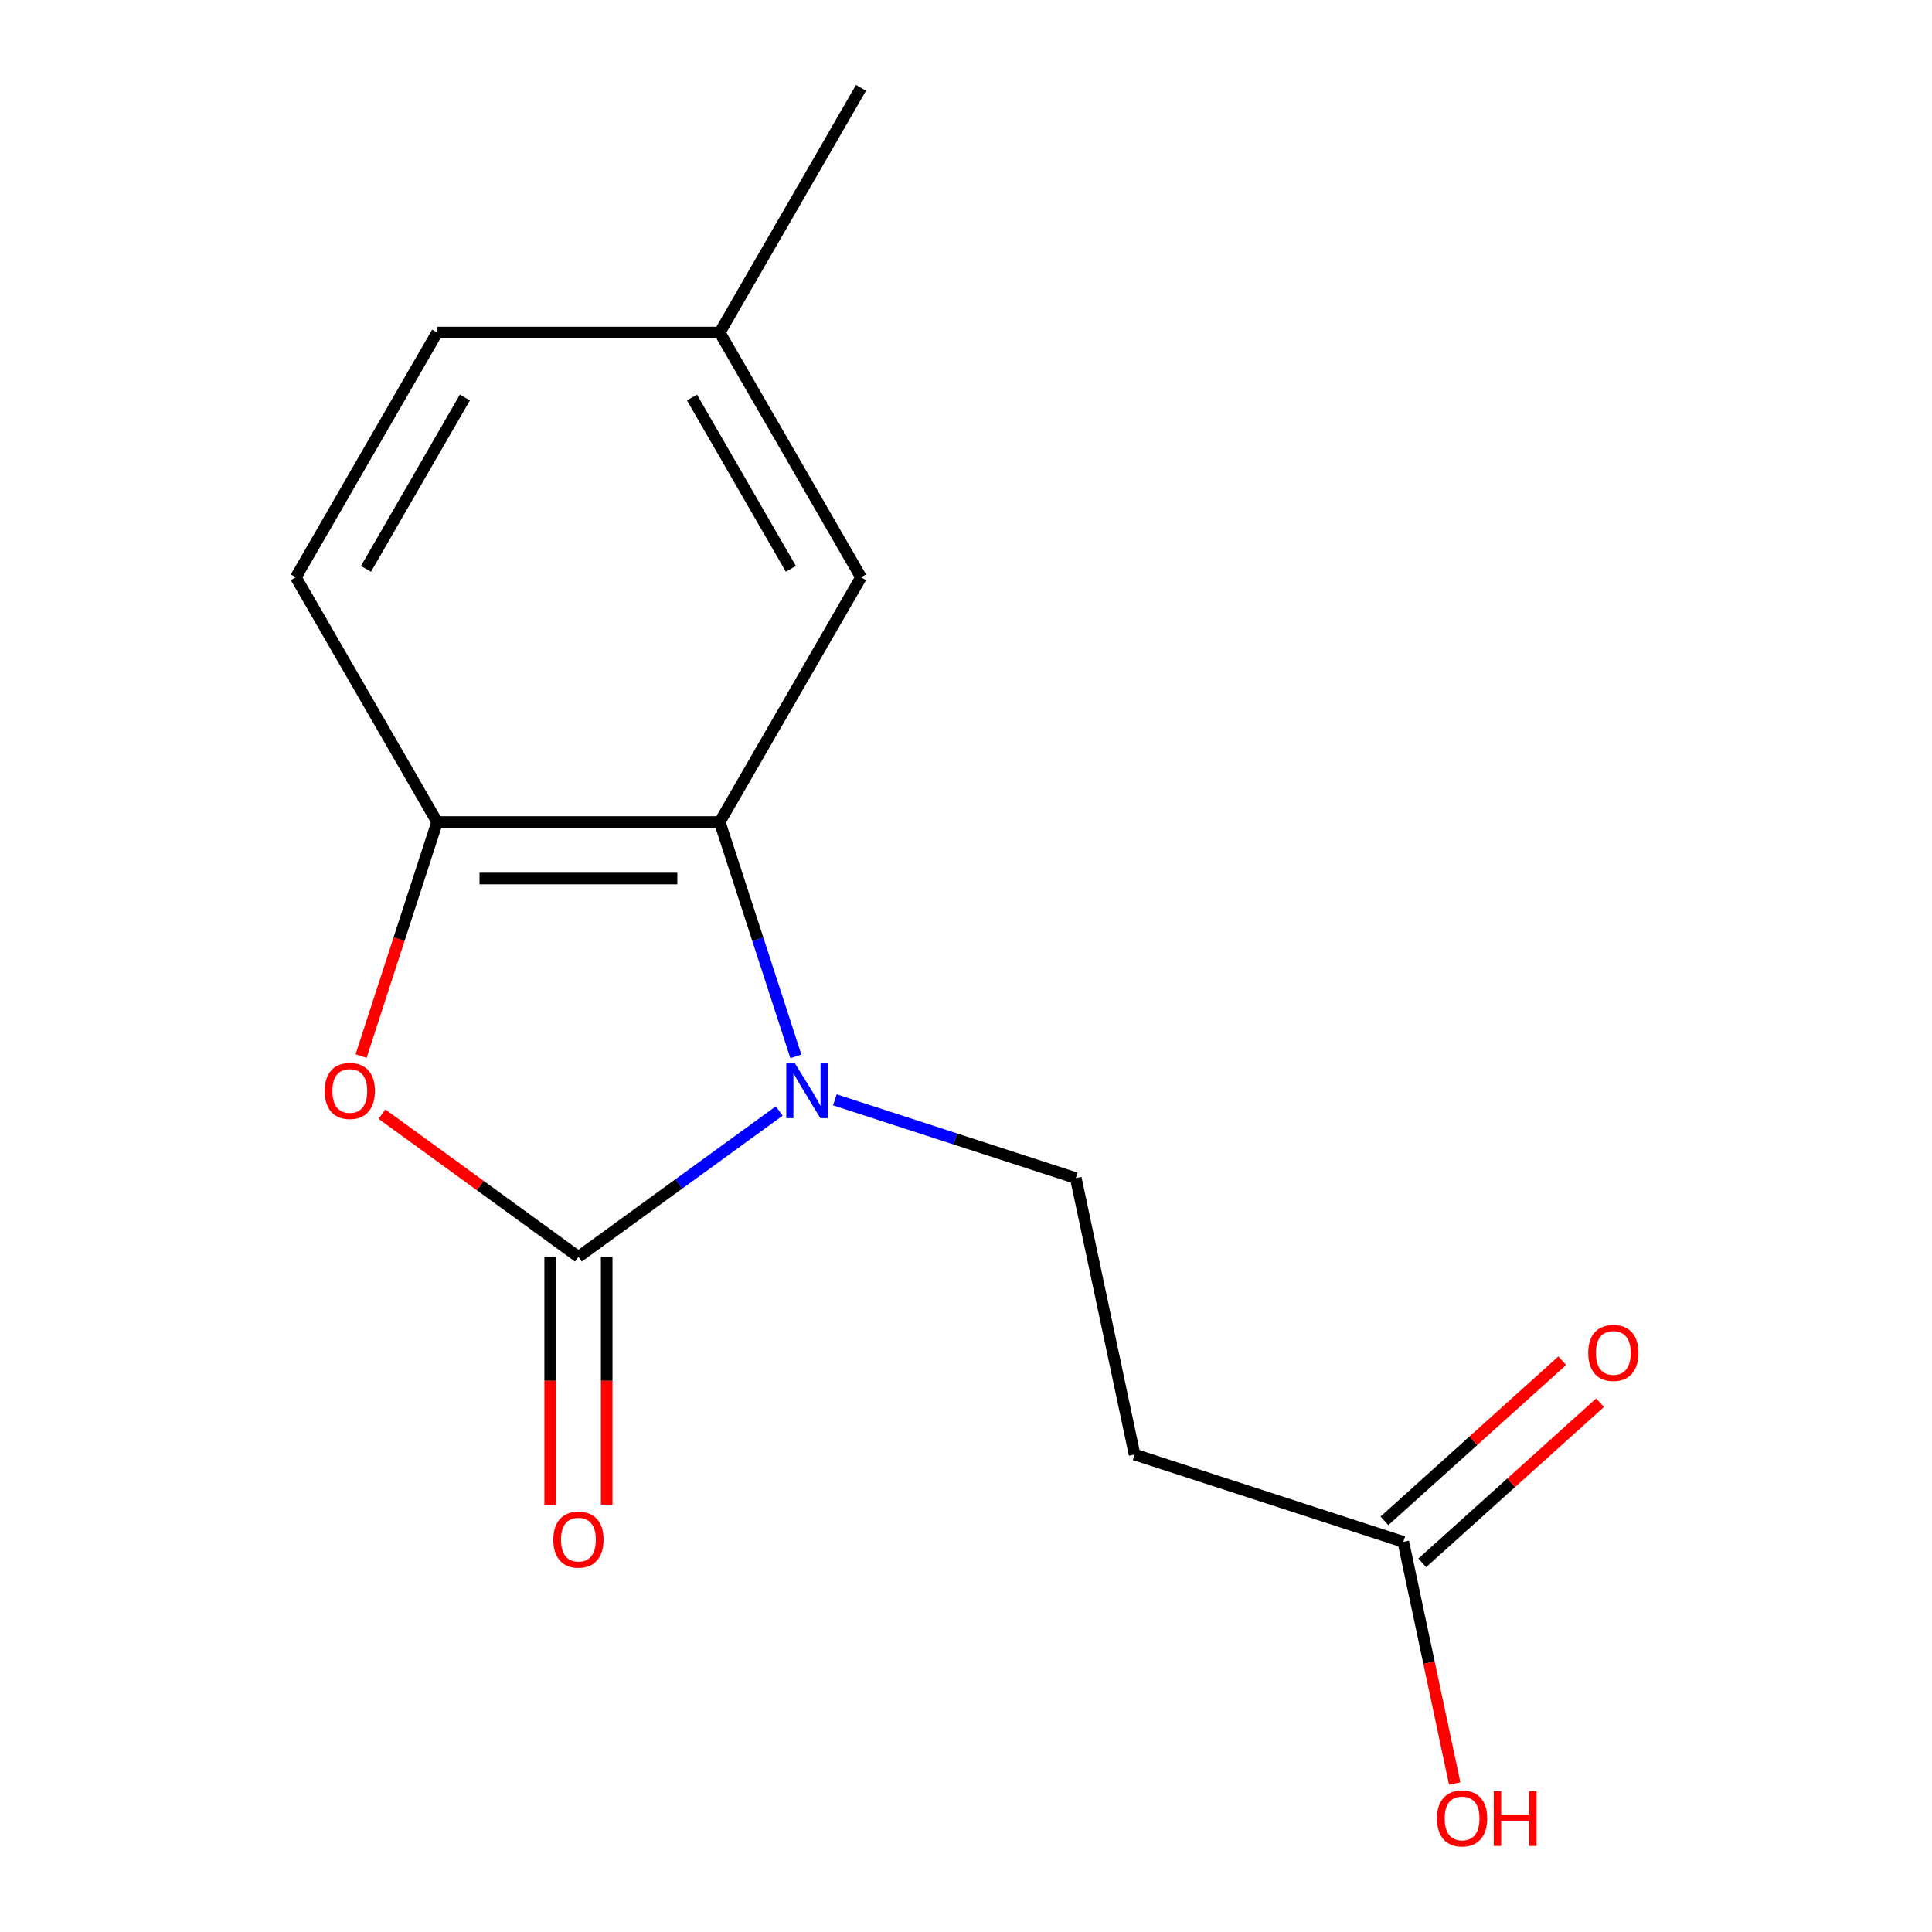 <?xml version='1.0' encoding='iso-8859-1'?>
<svg version='1.1' baseProfile='full'
              xmlns='http://www.w3.org/2000/svg'
                      xmlns:rdkit='http://www.rdkit.org/xml'
                      xmlns:xlink='http://www.w3.org/1999/xlink'
                  xml:space='preserve'
width='1000px' height='1000px' viewBox='0 0 1000 1000'>
<!-- END OF HEADER -->
<rect style='opacity:1.0;fill:#FFFFFF;stroke:none' width='1000' height='1000' x='0' y='0'> </rect>
<path class='bond-0' d='M 403.332,575.044 L 351.363,612.802' style='fill:none;fill-rule:evenodd;stroke:#0000FF;stroke-width:6px;stroke-linecap:butt;stroke-linejoin:miter;stroke-opacity:1' />
<path class='bond-0' d='M 351.363,612.802 L 299.394,650.559' style='fill:none;fill-rule:evenodd;stroke:#000000;stroke-width:6px;stroke-linecap:butt;stroke-linejoin:miter;stroke-opacity:1' />
<path class='bond-1' d='M 411.939,546.768 L 392.234,486.121' style='fill:none;fill-rule:evenodd;stroke:#0000FF;stroke-width:6px;stroke-linecap:butt;stroke-linejoin:miter;stroke-opacity:1' />
<path class='bond-1' d='M 392.234,486.121 L 372.529,425.474' style='fill:none;fill-rule:evenodd;stroke:#000000;stroke-width:6px;stroke-linecap:butt;stroke-linejoin:miter;stroke-opacity:1' />
<path class='bond-4' d='M 432.125,569.262 L 494.482,589.523' style='fill:none;fill-rule:evenodd;stroke:#0000FF;stroke-width:6px;stroke-linecap:butt;stroke-linejoin:miter;stroke-opacity:1' />
<path class='bond-4' d='M 494.482,589.523 L 556.839,609.784' style='fill:none;fill-rule:evenodd;stroke:#000000;stroke-width:6px;stroke-linecap:butt;stroke-linejoin:miter;stroke-opacity:1' />
<path class='bond-2' d='M 299.394,650.559 L 248.555,613.623' style='fill:none;fill-rule:evenodd;stroke:#000000;stroke-width:6px;stroke-linecap:butt;stroke-linejoin:miter;stroke-opacity:1' />
<path class='bond-2' d='M 248.555,613.623 L 197.716,576.686' style='fill:none;fill-rule:evenodd;stroke:#FF0000;stroke-width:6px;stroke-linecap:butt;stroke-linejoin:miter;stroke-opacity:1' />
<path class='bond-7' d='M 284.767,650.559 L 284.767,714.706' style='fill:none;fill-rule:evenodd;stroke:#000000;stroke-width:6px;stroke-linecap:butt;stroke-linejoin:miter;stroke-opacity:1' />
<path class='bond-7' d='M 284.767,714.706 L 284.767,778.852' style='fill:none;fill-rule:evenodd;stroke:#FF0000;stroke-width:6px;stroke-linecap:butt;stroke-linejoin:miter;stroke-opacity:1' />
<path class='bond-7' d='M 314.021,650.559 L 314.021,714.706' style='fill:none;fill-rule:evenodd;stroke:#000000;stroke-width:6px;stroke-linecap:butt;stroke-linejoin:miter;stroke-opacity:1' />
<path class='bond-7' d='M 314.021,714.706 L 314.021,778.852' style='fill:none;fill-rule:evenodd;stroke:#FF0000;stroke-width:6px;stroke-linecap:butt;stroke-linejoin:miter;stroke-opacity:1' />
<path class='bond-3' d='M 372.529,425.474 L 226.259,425.474' style='fill:none;fill-rule:evenodd;stroke:#000000;stroke-width:6px;stroke-linecap:butt;stroke-linejoin:miter;stroke-opacity:1' />
<path class='bond-3' d='M 350.588,454.728 L 248.2,454.728' style='fill:none;fill-rule:evenodd;stroke:#000000;stroke-width:6px;stroke-linecap:butt;stroke-linejoin:miter;stroke-opacity:1' />
<path class='bond-8' d='M 372.529,425.474 L 445.663,298.801' style='fill:none;fill-rule:evenodd;stroke:#000000;stroke-width:6px;stroke-linecap:butt;stroke-linejoin:miter;stroke-opacity:1' />
<path class='bond-15' d='M 186.9,546.608 L 206.58,486.041' style='fill:none;fill-rule:evenodd;stroke:#FF0000;stroke-width:6px;stroke-linecap:butt;stroke-linejoin:miter;stroke-opacity:1' />
<path class='bond-15' d='M 206.58,486.041 L 226.259,425.474' style='fill:none;fill-rule:evenodd;stroke:#000000;stroke-width:6px;stroke-linecap:butt;stroke-linejoin:miter;stroke-opacity:1' />
<path class='bond-9' d='M 226.259,425.474 L 153.124,298.801' style='fill:none;fill-rule:evenodd;stroke:#000000;stroke-width:6px;stroke-linecap:butt;stroke-linejoin:miter;stroke-opacity:1' />
<path class='bond-5' d='M 556.839,609.784 L 587.25,752.857' style='fill:none;fill-rule:evenodd;stroke:#000000;stroke-width:6px;stroke-linecap:butt;stroke-linejoin:miter;stroke-opacity:1' />
<path class='bond-6' d='M 587.25,752.857 L 726.361,798.057' style='fill:none;fill-rule:evenodd;stroke:#000000;stroke-width:6px;stroke-linecap:butt;stroke-linejoin:miter;stroke-opacity:1' />
<path class='bond-10' d='M 736.148,808.927 L 782.169,767.489' style='fill:none;fill-rule:evenodd;stroke:#000000;stroke-width:6px;stroke-linecap:butt;stroke-linejoin:miter;stroke-opacity:1' />
<path class='bond-10' d='M 782.169,767.489 L 828.191,726.051' style='fill:none;fill-rule:evenodd;stroke:#FF0000;stroke-width:6px;stroke-linecap:butt;stroke-linejoin:miter;stroke-opacity:1' />
<path class='bond-10' d='M 716.573,787.187 L 762.595,745.749' style='fill:none;fill-rule:evenodd;stroke:#000000;stroke-width:6px;stroke-linecap:butt;stroke-linejoin:miter;stroke-opacity:1' />
<path class='bond-10' d='M 762.595,745.749 L 808.616,704.311' style='fill:none;fill-rule:evenodd;stroke:#FF0000;stroke-width:6px;stroke-linecap:butt;stroke-linejoin:miter;stroke-opacity:1' />
<path class='bond-12' d='M 726.361,798.057 L 739.656,860.605' style='fill:none;fill-rule:evenodd;stroke:#000000;stroke-width:6px;stroke-linecap:butt;stroke-linejoin:miter;stroke-opacity:1' />
<path class='bond-12' d='M 739.656,860.605 L 752.951,923.153' style='fill:none;fill-rule:evenodd;stroke:#FF0000;stroke-width:6px;stroke-linecap:butt;stroke-linejoin:miter;stroke-opacity:1' />
<path class='bond-11' d='M 445.663,298.801 L 372.529,172.128' style='fill:none;fill-rule:evenodd;stroke:#000000;stroke-width:6px;stroke-linecap:butt;stroke-linejoin:miter;stroke-opacity:1' />
<path class='bond-11' d='M 409.359,294.427 L 358.164,205.756' style='fill:none;fill-rule:evenodd;stroke:#000000;stroke-width:6px;stroke-linecap:butt;stroke-linejoin:miter;stroke-opacity:1' />
<path class='bond-16' d='M 153.124,298.801 L 226.259,172.128' style='fill:none;fill-rule:evenodd;stroke:#000000;stroke-width:6px;stroke-linecap:butt;stroke-linejoin:miter;stroke-opacity:1' />
<path class='bond-16' d='M 189.429,294.427 L 240.624,205.756' style='fill:none;fill-rule:evenodd;stroke:#000000;stroke-width:6px;stroke-linecap:butt;stroke-linejoin:miter;stroke-opacity:1' />
<path class='bond-13' d='M 372.529,172.128 L 226.259,172.128' style='fill:none;fill-rule:evenodd;stroke:#000000;stroke-width:6px;stroke-linecap:butt;stroke-linejoin:miter;stroke-opacity:1' />
<path class='bond-14' d='M 372.529,172.128 L 445.663,45.455' style='fill:none;fill-rule:evenodd;stroke:#000000;stroke-width:6px;stroke-linecap:butt;stroke-linejoin:miter;stroke-opacity:1' />
<path  class='atom-0' d='M 411.468 550.424
L 420.748 565.424
Q 421.668 566.904, 423.148 569.584
Q 424.628 572.264, 424.708 572.424
L 424.708 550.424
L 428.468 550.424
L 428.468 578.744
L 424.588 578.744
L 414.628 562.344
Q 413.468 560.424, 412.228 558.224
Q 411.028 556.024, 410.668 555.344
L 410.668 578.744
L 406.988 578.744
L 406.988 550.424
L 411.468 550.424
' fill='#0000FF'/>
<path  class='atom-3' d='M 168.059 564.664
Q 168.059 557.864, 171.419 554.064
Q 174.779 550.264, 181.059 550.264
Q 187.339 550.264, 190.699 554.064
Q 194.059 557.864, 194.059 564.664
Q 194.059 571.544, 190.659 575.464
Q 187.259 579.344, 181.059 579.344
Q 174.819 579.344, 171.419 575.464
Q 168.059 571.584, 168.059 564.664
M 181.059 576.144
Q 185.379 576.144, 187.699 573.264
Q 190.059 570.344, 190.059 564.664
Q 190.059 559.104, 187.699 556.304
Q 185.379 553.464, 181.059 553.464
Q 176.739 553.464, 174.379 556.264
Q 172.059 559.064, 172.059 564.664
Q 172.059 570.384, 174.379 573.264
Q 176.739 576.144, 181.059 576.144
' fill='#FF0000'/>
<path  class='atom-8' d='M 286.394 796.909
Q 286.394 790.109, 289.754 786.309
Q 293.114 782.509, 299.394 782.509
Q 305.674 782.509, 309.034 786.309
Q 312.394 790.109, 312.394 796.909
Q 312.394 803.789, 308.994 807.709
Q 305.594 811.589, 299.394 811.589
Q 293.154 811.589, 289.754 807.709
Q 286.394 803.829, 286.394 796.909
M 299.394 808.389
Q 303.714 808.389, 306.034 805.509
Q 308.394 802.589, 308.394 796.909
Q 308.394 791.349, 306.034 788.549
Q 303.714 785.709, 299.394 785.709
Q 295.074 785.709, 292.714 788.509
Q 290.394 791.309, 290.394 796.909
Q 290.394 802.629, 292.714 805.509
Q 295.074 808.389, 299.394 808.389
' fill='#FF0000'/>
<path  class='atom-11' d='M 822.06 700.264
Q 822.06 693.464, 825.42 689.664
Q 828.78 685.864, 835.06 685.864
Q 841.34 685.864, 844.7 689.664
Q 848.06 693.464, 848.06 700.264
Q 848.06 707.144, 844.66 711.064
Q 841.26 714.944, 835.06 714.944
Q 828.82 714.944, 825.42 711.064
Q 822.06 707.184, 822.06 700.264
M 835.06 711.744
Q 839.38 711.744, 841.7 708.864
Q 844.06 705.944, 844.06 700.264
Q 844.06 694.704, 841.7 691.904
Q 839.38 689.064, 835.06 689.064
Q 830.74 689.064, 828.38 691.864
Q 826.06 694.664, 826.06 700.264
Q 826.06 705.984, 828.38 708.864
Q 830.74 711.744, 835.06 711.744
' fill='#FF0000'/>
<path  class='atom-13' d='M 743.772 941.21
Q 743.772 934.41, 747.132 930.61
Q 750.492 926.81, 756.772 926.81
Q 763.052 926.81, 766.412 930.61
Q 769.772 934.41, 769.772 941.21
Q 769.772 948.09, 766.372 952.01
Q 762.972 955.89, 756.772 955.89
Q 750.532 955.89, 747.132 952.01
Q 743.772 948.13, 743.772 941.21
M 756.772 952.69
Q 761.092 952.69, 763.412 949.81
Q 765.772 946.89, 765.772 941.21
Q 765.772 935.65, 763.412 932.85
Q 761.092 930.01, 756.772 930.01
Q 752.452 930.01, 750.092 932.81
Q 747.772 935.61, 747.772 941.21
Q 747.772 946.93, 750.092 949.81
Q 752.452 952.69, 756.772 952.69
' fill='#FF0000'/>
<path  class='atom-13' d='M 773.172 927.13
L 777.012 927.13
L 777.012 939.17
L 791.492 939.17
L 791.492 927.13
L 795.332 927.13
L 795.332 955.45
L 791.492 955.45
L 791.492 942.37
L 777.012 942.37
L 777.012 955.45
L 773.172 955.45
L 773.172 927.13
' fill='#FF0000'/>
</svg>

